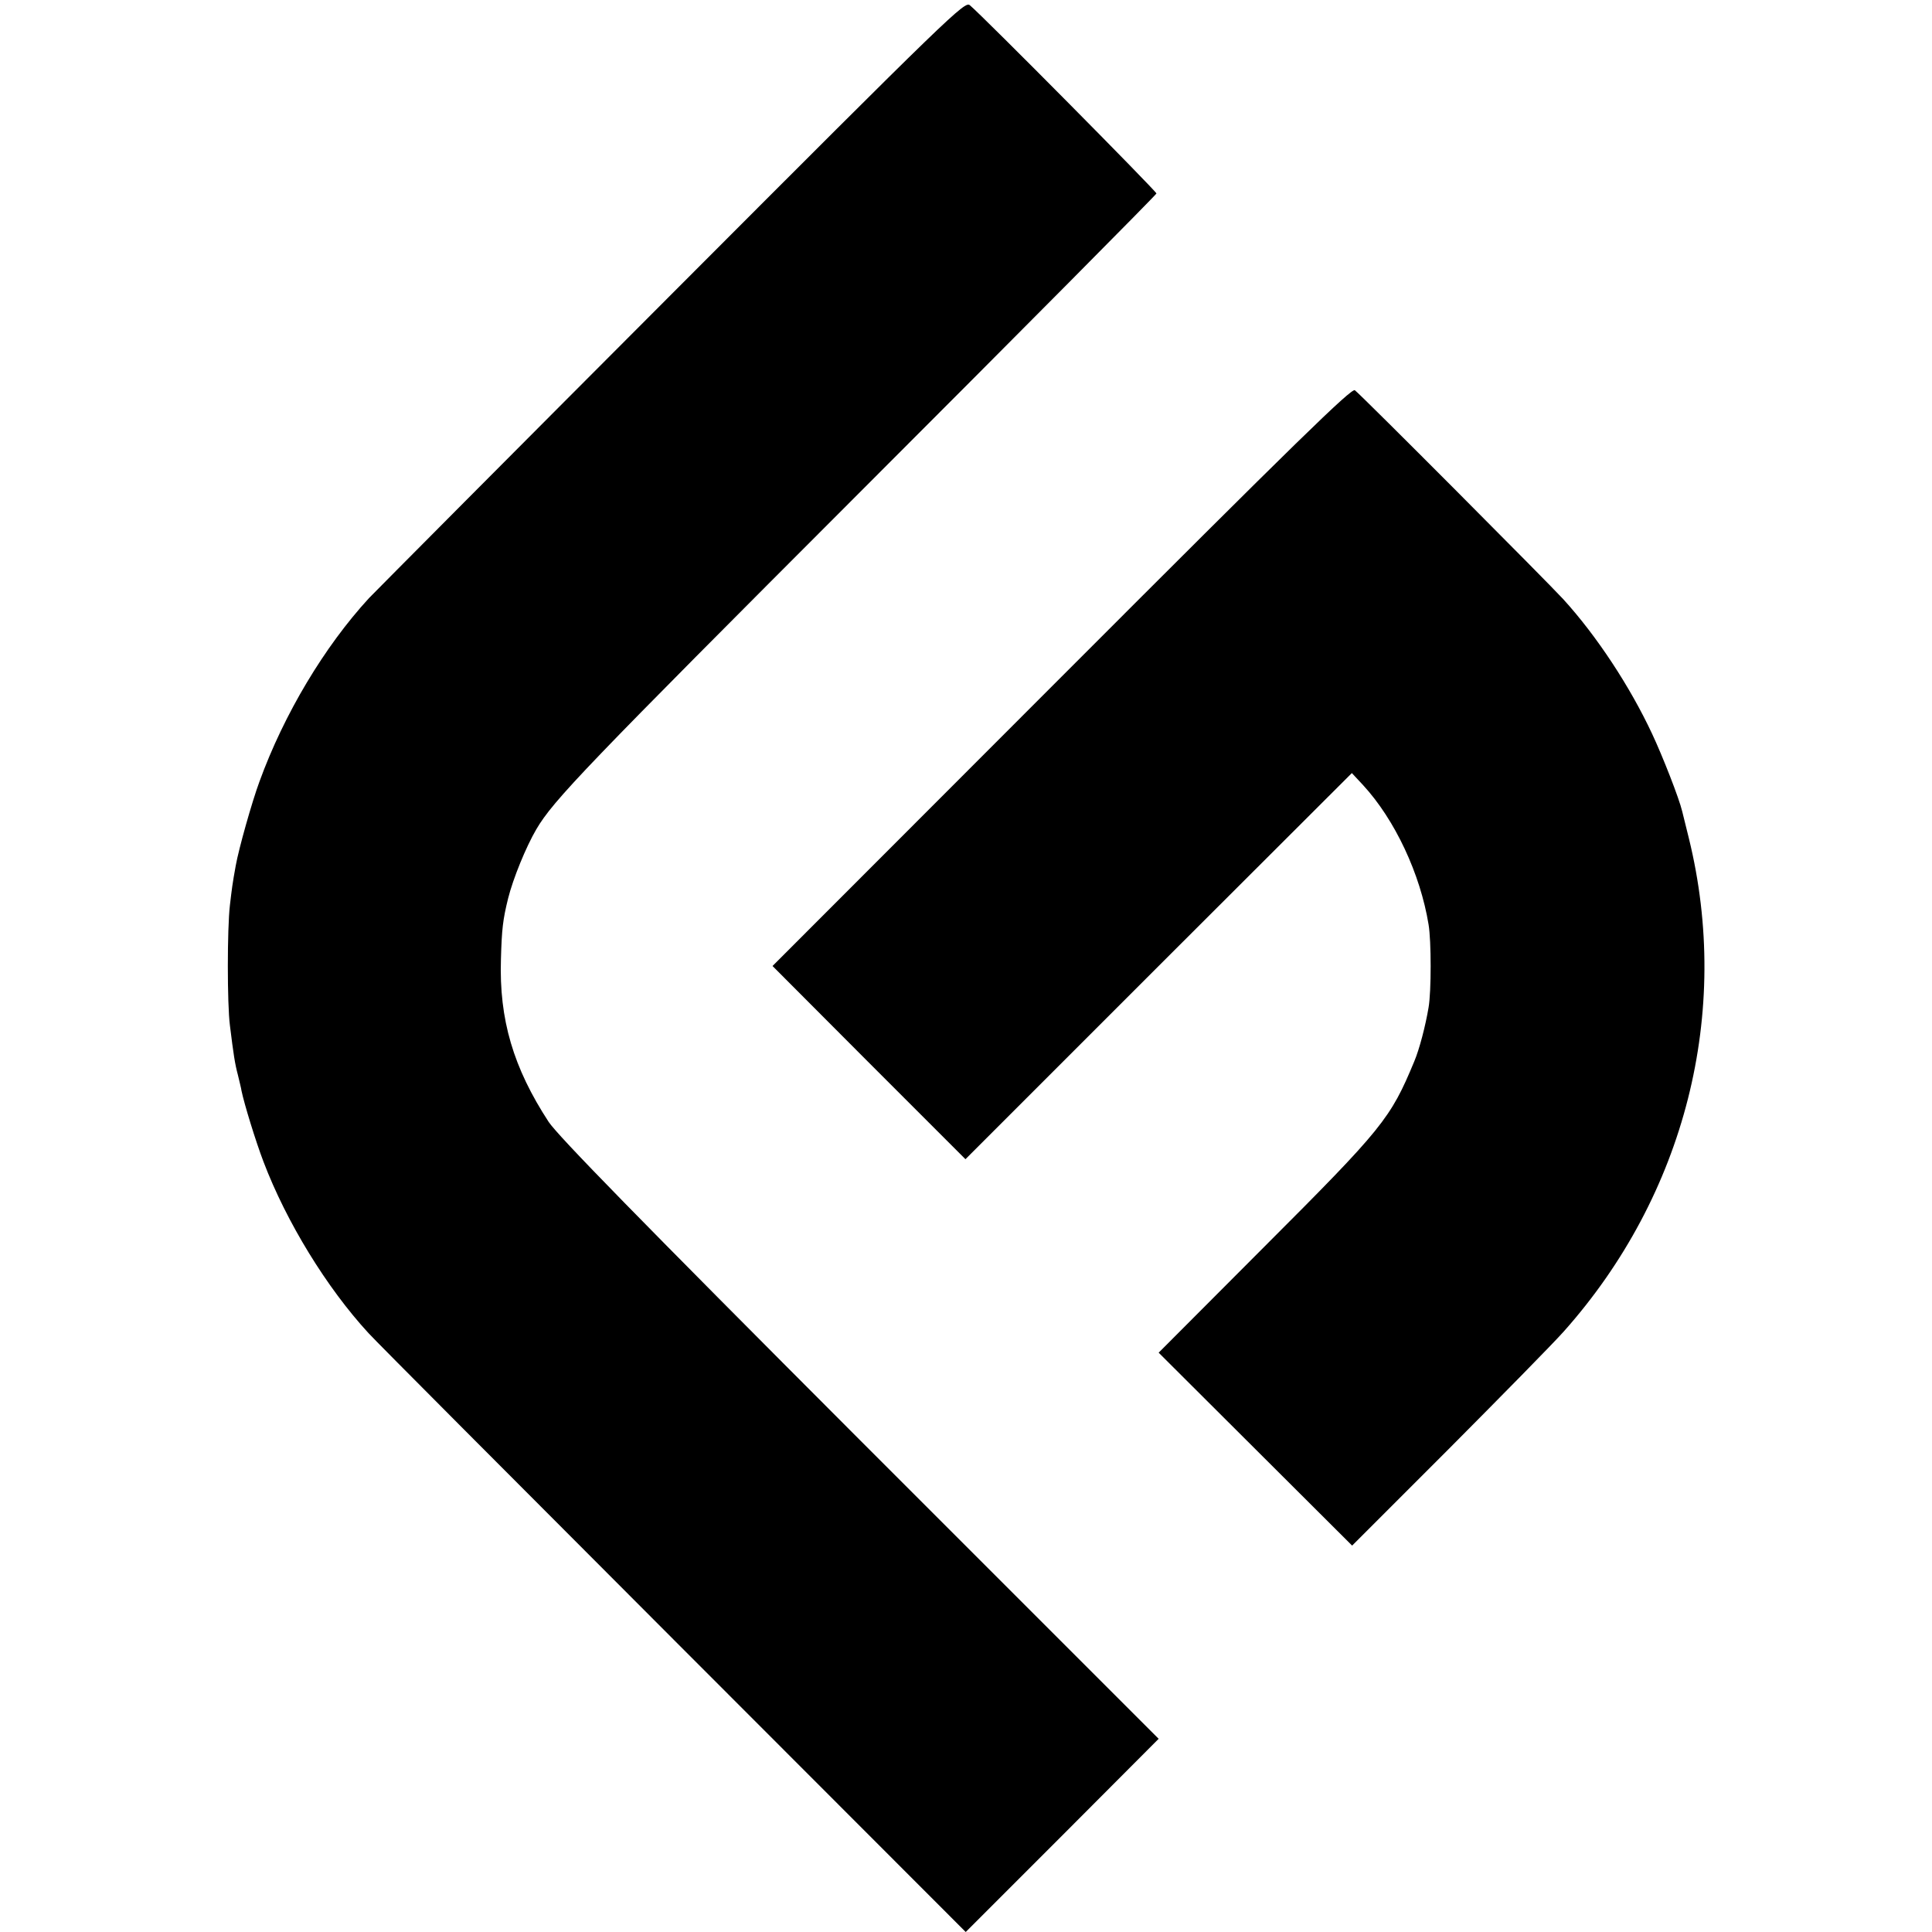 <svg version="1" xmlns="http://www.w3.org/2000/svg" width="933.333" height="933.333" viewBox="0 0 700 700"><path d="M244 105.9c-58 58.1-107.6 108-110.3 110.8-16.1 17.5-30.8 42-39.7 66.5-2.7 7.3-7.5 24.3-8.6 30.5-1.2 6.6-1.4 8.3-2.1 14.3-1 8.5-1 35.8 0 43.5 1.3 10.5 1.8 13.9 2.9 18 .5 2.2 1.2 4.8 1.3 5.7 1 4.8 5.1 18.2 8 25.8 8.3 21.8 22.9 45.6 38 62 2.7 3 52.6 53 110.7 111.2L349.9 700l35-35 34.9-35-108.2-108.2C230.9 441 202.3 411.7 198.8 406.5c-12.8-19.6-18-37.1-17.3-59 .3-10.9.7-14.3 2.6-22 1.8-7.2 6.5-18.7 10.2-25 6.2-10.6 17.9-22.7 116.9-121.8C370.5 119.4 419 70.5 419 70.1c0-.8-62.6-64-67.6-68.2-1.8-1.6-6.5 2.9-107.4 104z"/><path d="M384.7 245.1L279.9 350l34.9 35 35 35 70-70 70-69.9 4.1 4.4c11.5 12.5 20.7 32.1 23.7 50.5 1 5.9 1 24.3 0 30-1.1 6.6-3.3 15.1-5.2 19.6-8.6 20.7-11.3 24.1-54.5 67.3l-38.1 38.2 35 34.9 35.1 35 34.8-34.8c19.1-19.2 38-38.4 41.9-42.8 44-49.4 60.8-115.7 45.3-178.7-1.1-4.5-2.2-8.9-2.4-9.7-1.1-4.7-7.1-20-10.9-28.1-8-17.1-20-35.4-32.2-48.8-5.2-5.7-73-73.8-75.5-75.7-1.1-1-21 18.4-106.2 103.7z"/></svg>